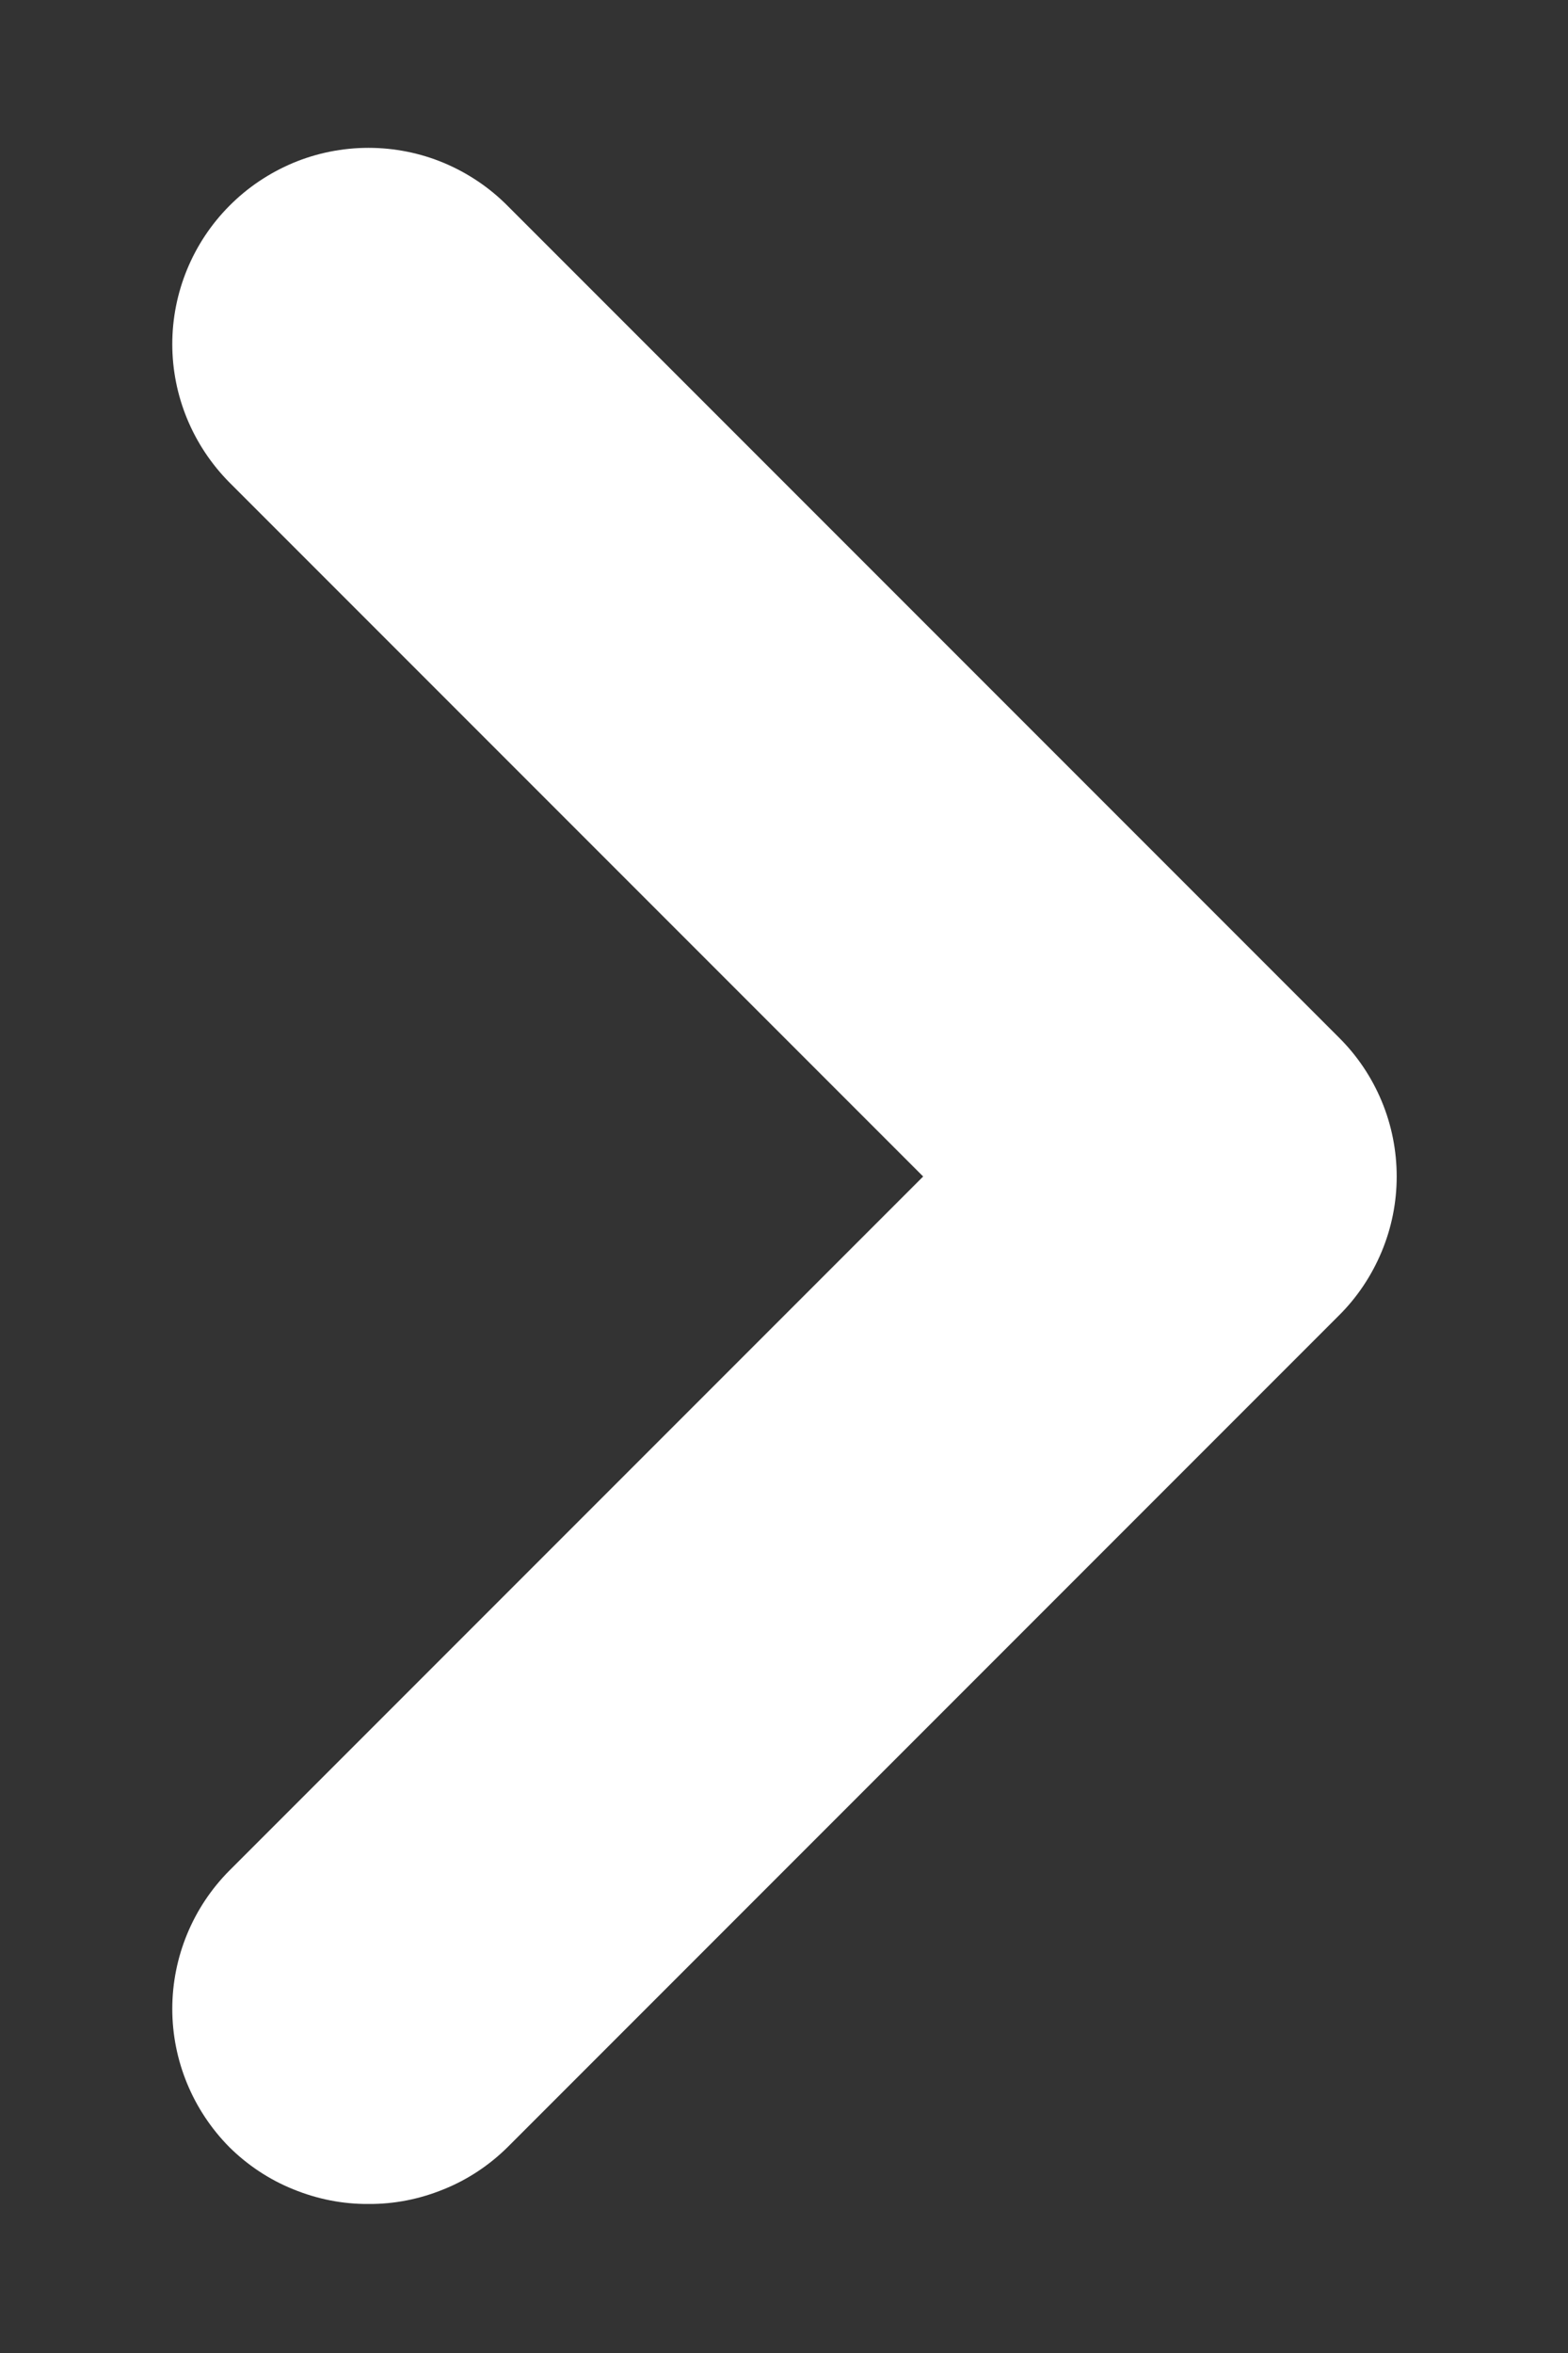 <?xml version="1.0" encoding="UTF-8"?>
<svg xmlns="http://www.w3.org/2000/svg" width="8" height="12" viewBox="0 0 8 12" fill="none">
  <rect x="0" y="0" width="8" height="12" fill="#333333" stroke="none"/>
  <path d="M6.83 5.29L2.59 1.05C2.497 0.956 2.386 0.882 2.265 0.831C2.143 0.78 2.012 0.754 1.88 0.754C1.748 0.754 1.617 0.78 1.495 0.831C1.374 0.882 1.263 0.956 1.17 1.05C0.984 1.237 0.879 1.491 0.879 1.755C0.879 2.019 0.984 2.272 1.17 2.46L4.71 6L1.17 9.54C0.984 9.727 0.879 9.981 0.879 10.245C0.879 10.509 0.984 10.762 1.17 10.95C1.263 11.042 1.374 11.116 1.496 11.165C1.618 11.215 1.748 11.241 1.88 11.24C2.012 11.241 2.142 11.215 2.264 11.165C2.386 11.116 2.497 11.042 2.59 10.95L6.83 6.71C6.924 6.617 6.998 6.506 7.049 6.384C7.1 6.262 7.126 6.132 7.126 6C7.126 5.868 7.1 5.737 7.049 5.615C6.998 5.493 6.924 5.383 6.83 5.29Z" fill="white"></path>
</svg>
